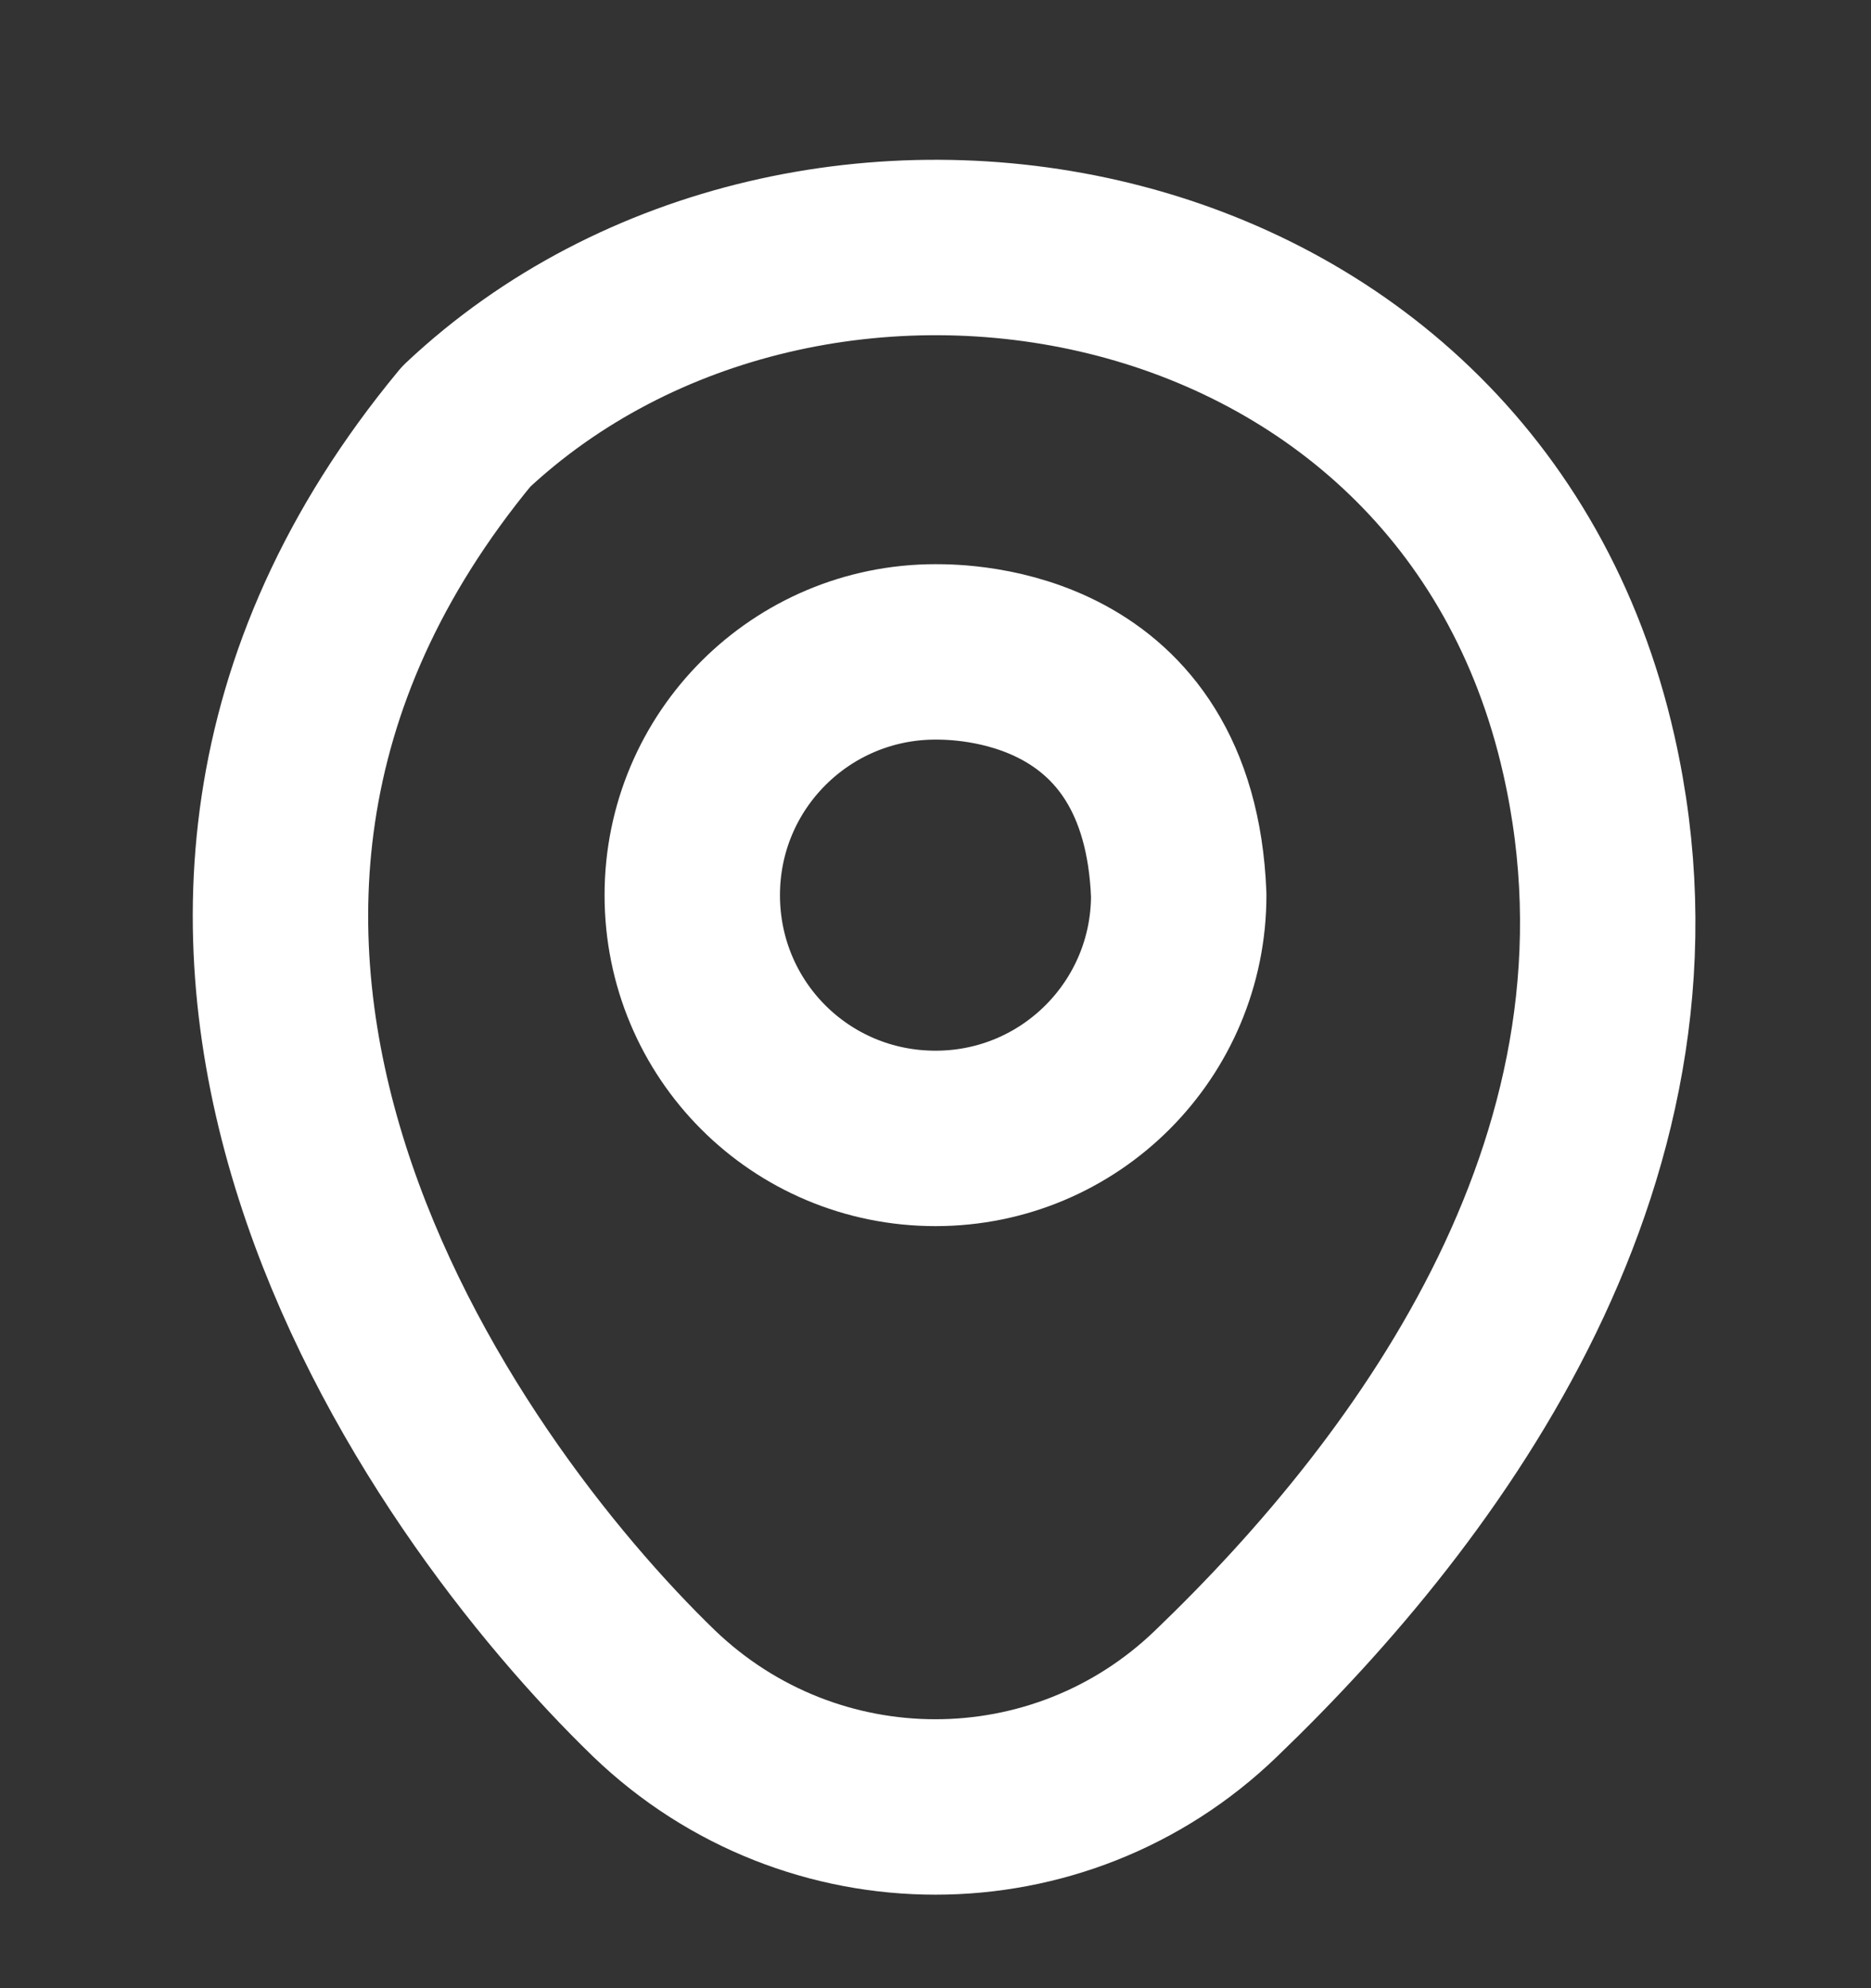 <svg width="16" height="17" viewBox="0 0 16 17" fill="none" xmlns="http://www.w3.org/2000/svg">
<rect x="0" y="0" width="16" height="17" fill="#333333" stroke="none"/>
<path d="M10.08 7.654C10.08 8.801 9.153 9.734 8 9.734C6.847 9.734 5.92 8.807 5.92 7.654C5.92 6.501 6.853 5.574 8 5.574C8.227 5.574 10 5.581 10.08 7.654Z" stroke="white" stroke-width="1.5" stroke-linecap="round" stroke-linejoin="round"/>
<path d="M3.987 3.647C6.9 0.907 12.547 1.847 13.587 6.454C14.353 9.84 12.247 12.707 10.4 14.48C9.06 15.774 6.94 15.774 5.593 14.48C3.753 12.7 0.4 7.98 3.987 3.647Z" stroke="white" stroke-width="1.5" stroke-linecap="round" stroke-linejoin="round"/>
</svg>
